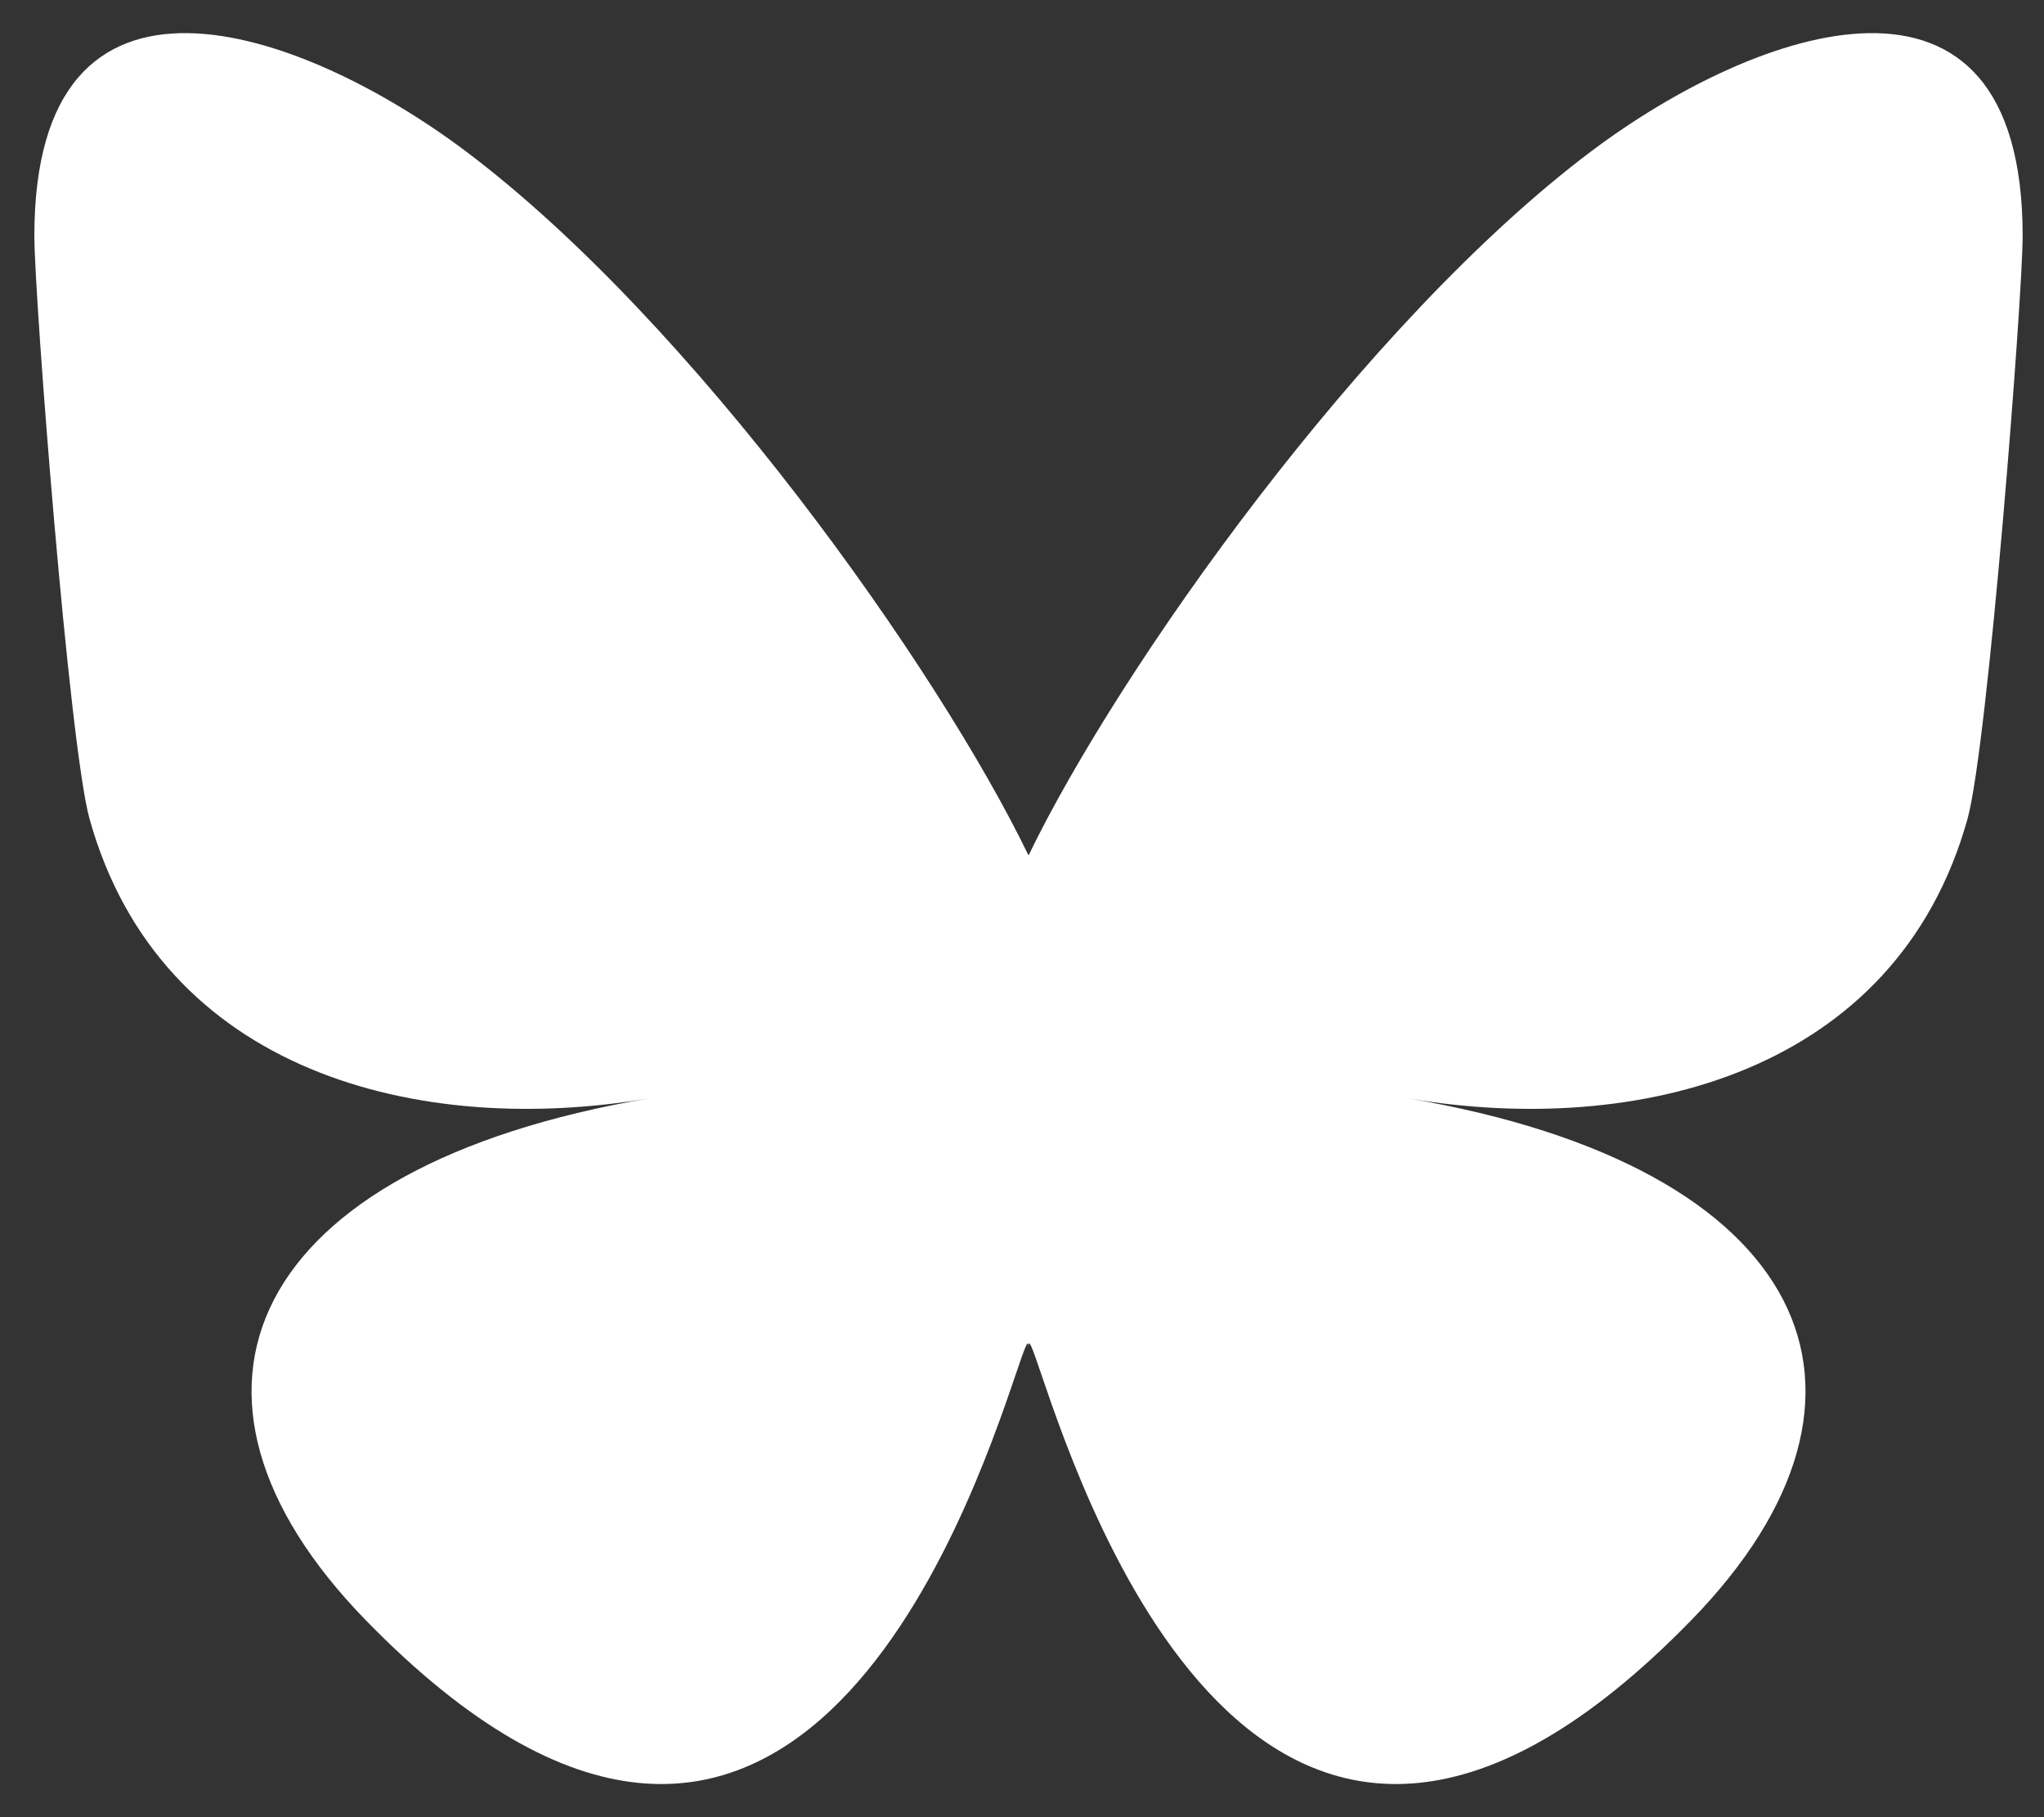 <svg width="36" height="32" viewBox="0 0 36 32" fill="none" xmlns="http://www.w3.org/2000/svg">
<rect x="0" y="0" width="36" height="32" fill="#333333" stroke="none"/>
<path d="M8.196 2.658C12.211 5.673 16.53 11.784 18.115 15.064C19.701 11.784 24.019 5.673 28.034 2.658C30.931 0.484 35.624 -1.199 35.624 4.156C35.624 5.225 35.011 13.139 34.652 14.424C33.402 18.891 28.847 20.03 24.795 19.341C31.878 20.546 33.679 24.539 29.788 28.531C22.399 36.114 19.167 26.629 18.339 24.198C18.187 23.753 18.116 23.544 18.115 23.721C18.114 23.544 18.043 23.753 17.891 24.198C17.063 26.629 13.832 36.114 6.442 28.531C2.551 24.539 4.352 20.546 11.435 19.341C7.383 20.03 2.828 18.891 1.578 14.424C1.219 13.139 0.605 5.225 0.605 4.156C0.605 -1.199 5.299 0.484 8.196 2.658H8.196Z" fill="white"/>
</svg>
